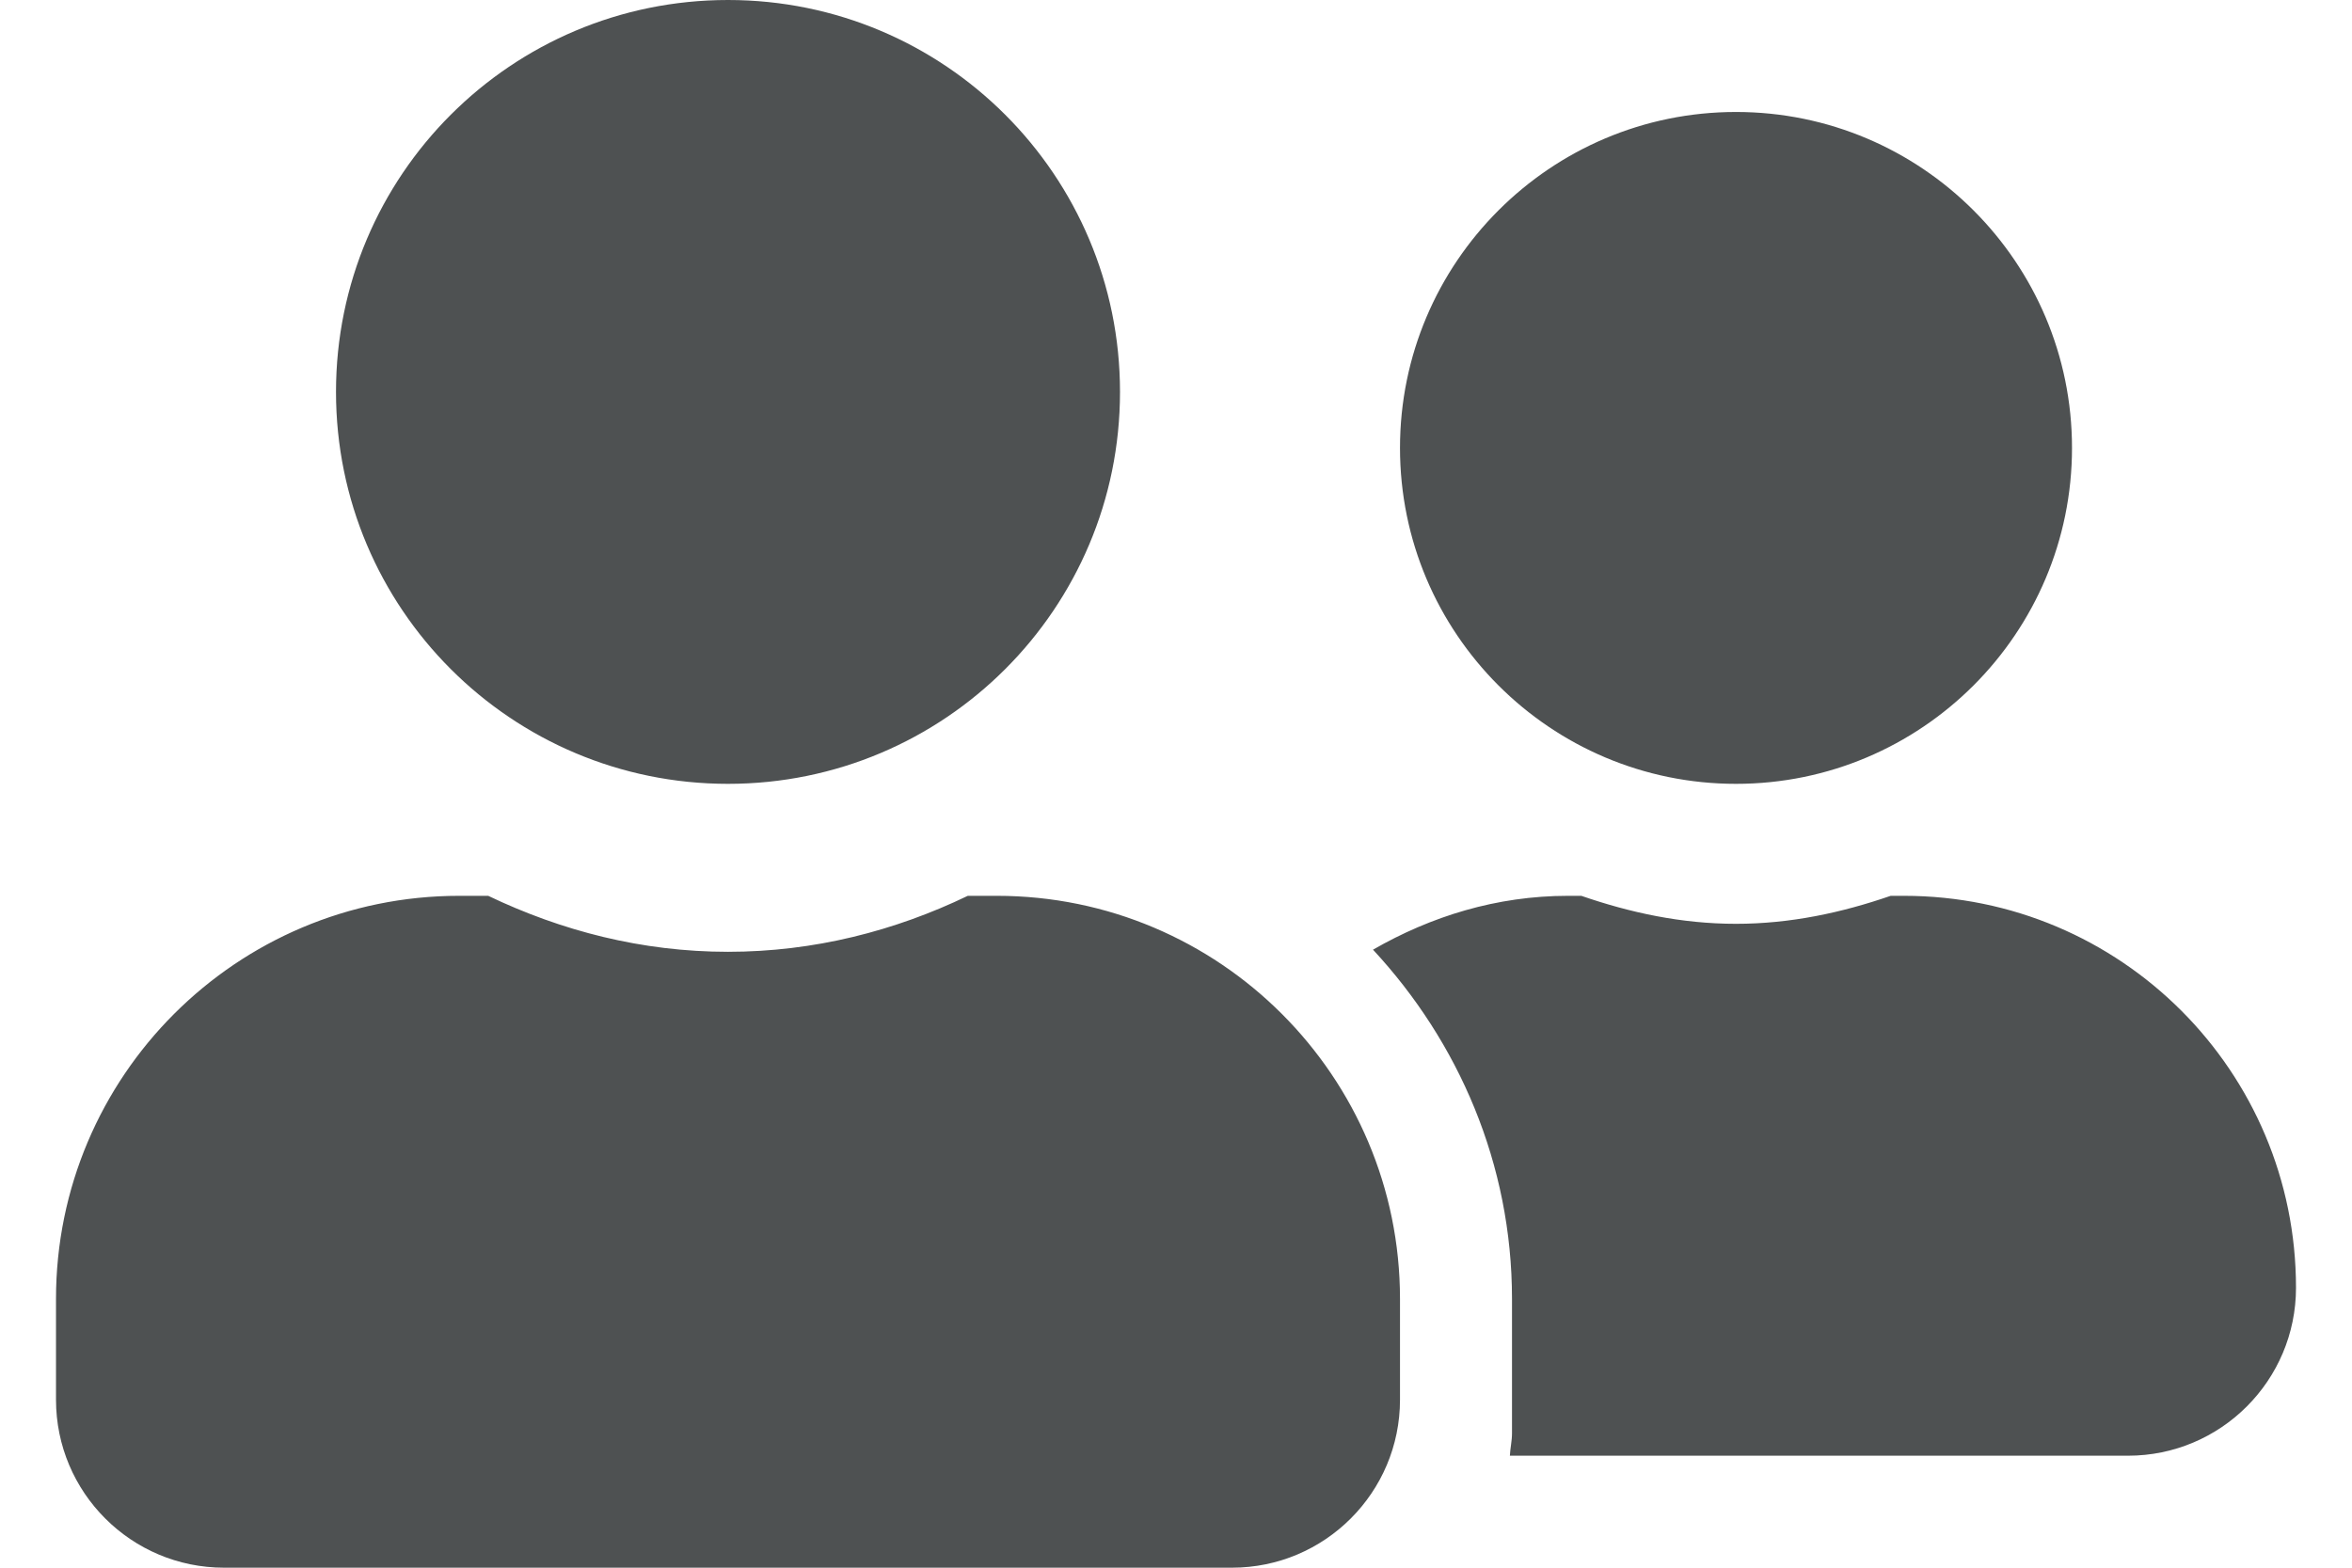 <?xml version="1.0" encoding="UTF-8"?>
<svg width="21px" height="14px" viewBox="0 0 21 14" version="1.1" xmlns="http://www.w3.org/2000/svg" xmlns:xlink="http://www.w3.org/1999/xlink">
    <!-- Generator: Sketch 63.1 (92452) - https://sketch.com -->
    <title>u</title>
    <desc>Created with Sketch.</desc>
    <g id="Onboarding-&gt;-Ouder" stroke="none" stroke-width="1" fill="none" fill-rule="evenodd">
        <g id="05-02-ouder-onboarden-01" transform="translate(-932, -168)" fill="#4E5152" fill-rule="nonzero">
            <path d="M938.5,175 C940.434,175 942,173.434 942,171.5 C942,169.566 940.434,168 938.5,168 C936.566,168 935,169.566 935,171.5 C935,173.434 936.566,175 938.5,175 Z M947.5,175 C949.156,175 950.5,173.656 950.5,172 C950.5,170.344 949.156,169 947.5,169 C945.844,169 944.5,170.344 944.5,172 C944.5,173.656 945.844,175 947.5,175 Z M943,182 C943.828,182 944.5,181.328 944.5,180.5 L944.5,179.6 C944.5,177.612 942.887,176 940.9,176 L940.641,176 C939.991,176.313 939.269,176.5 938.5,176.5 C937.731,176.5 937.013,176.313 936.359,176 L936.1,176 C934.112,176 932.5,177.612 932.5,179.6 L932.5,180.5 C932.5,181.328 933.172,182 934,182 L943,182 Z M951,181 C951.828,181 952.5,180.328 952.5,179.5 C952.5,177.566 950.934,176 949,176 L948.881,176 C948.447,176.15 947.987,176.25 947.5,176.25 C947.012,176.25 946.553,176.15 946.119,176 L946,176 C945.362,176 944.775,176.184 944.259,176.481 C945.022,177.303 945.5,178.394 945.5,179.6 L945.5,180.8 C945.5,180.869 945.484,180.934 945.481,181 L951,181 Z" id="u"></path>
        </g>
    </g>
</svg>
